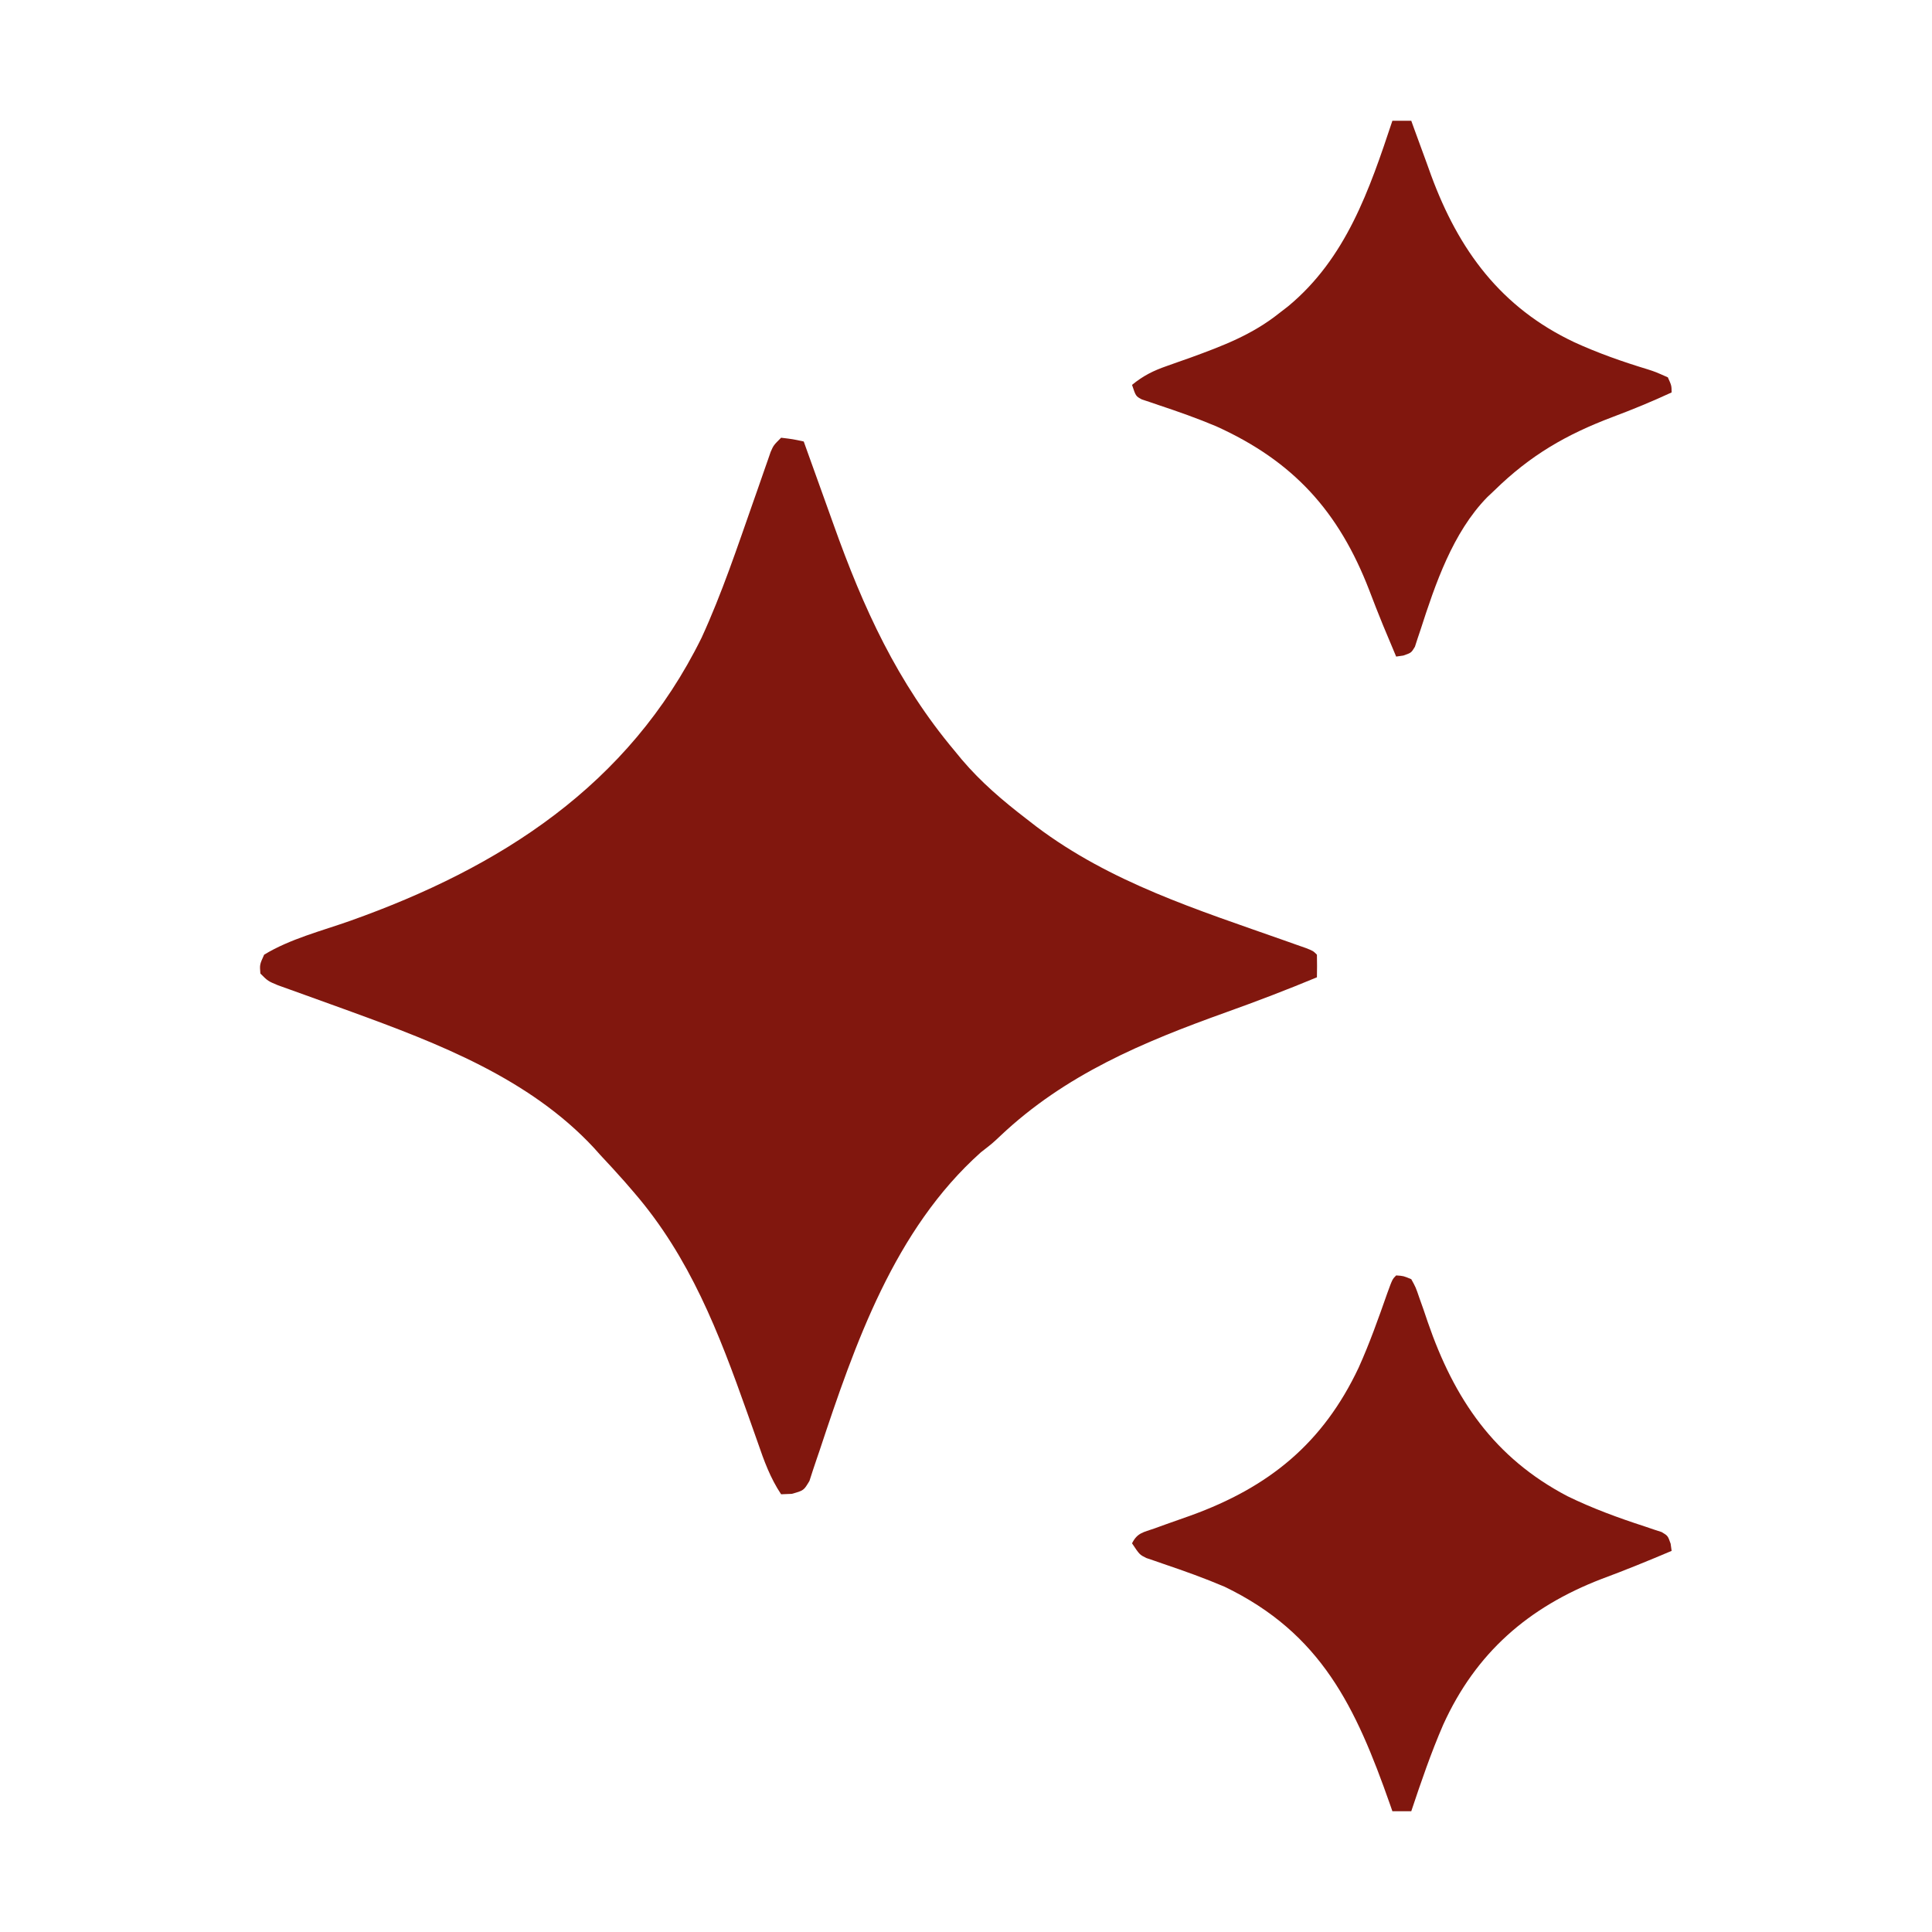 <svg width="83" height="83" viewBox="0 0 83 83" fill="none" xmlns="http://www.w3.org/2000/svg">
<path d="M33.557 18.805C34.063 18.866 34.063 18.866 34.529 18.967C34.596 19.152 34.661 19.337 34.73 19.528C34.981 20.232 35.234 20.935 35.488 21.637C35.597 21.938 35.705 22.24 35.812 22.541C37.091 26.13 38.548 29.323 41.014 32.26C41.115 32.383 41.217 32.506 41.321 32.633C42.15 33.609 43.081 34.399 44.094 35.178C44.236 35.288 44.378 35.398 44.525 35.512C47.721 37.919 51.436 39.082 55.173 40.401C55.334 40.458 55.494 40.515 55.66 40.574C55.873 40.648 55.873 40.648 56.091 40.725C56.414 40.852 56.414 40.852 56.576 41.014C56.583 41.338 56.583 41.662 56.576 41.986C55.29 42.521 53.993 43.017 52.681 43.486C49.11 44.766 45.767 46.158 42.969 48.804C42.635 49.119 42.635 49.119 42.139 49.504C38.421 52.826 36.728 57.737 35.207 62.324C35.165 62.446 35.123 62.569 35.08 62.695C34.974 63.003 34.874 63.312 34.775 63.621C34.529 64.033 34.529 64.033 34.016 64.177C33.864 64.183 33.713 64.189 33.557 64.195C33.089 63.492 32.827 62.764 32.554 61.971C32.454 61.688 32.354 61.406 32.254 61.123C32.176 60.902 32.176 60.902 32.096 60.677C30.882 57.252 29.638 54.012 27.235 51.227C27.107 51.079 26.98 50.931 26.849 50.779C26.498 50.381 26.139 49.992 25.776 49.605C25.691 49.51 25.605 49.414 25.518 49.316C22.746 46.332 18.828 44.824 15.097 43.466C14.986 43.425 14.876 43.385 14.762 43.344C14.21 43.142 13.657 42.943 13.103 42.745C12.899 42.672 12.695 42.598 12.492 42.525C12.219 42.428 12.219 42.428 11.942 42.328C11.51 42.148 11.51 42.148 11.186 41.824C11.155 41.439 11.155 41.439 11.348 41.014C12.458 40.336 13.822 39.992 15.046 39.559C21.5 37.265 27.007 33.748 30.139 27.401C31.014 25.497 31.679 23.496 32.373 21.521C32.454 21.289 32.454 21.289 32.538 21.052C32.642 20.757 32.744 20.462 32.846 20.166C32.892 20.034 32.938 19.902 32.986 19.767C33.046 19.593 33.046 19.593 33.107 19.416C33.233 19.129 33.233 19.129 33.557 18.805Z" fill="#81170E"/>
<path d="M59.818 5.188C60.086 5.188 60.353 5.188 60.629 5.188C60.668 5.296 60.707 5.405 60.747 5.516C60.929 6.019 61.114 6.52 61.298 7.021C61.359 7.192 61.42 7.363 61.484 7.538C62.669 10.749 64.474 13.208 67.63 14.701C68.651 15.169 69.707 15.54 70.782 15.866C71.119 15.975 71.119 15.975 71.652 16.211C71.811 16.564 71.811 16.564 71.814 16.859C70.984 17.244 70.148 17.589 69.291 17.91C67.281 18.668 65.743 19.558 64.195 21.074C64.094 21.17 63.992 21.266 63.887 21.365C62.408 22.884 61.662 25.087 61.023 27.067C60.981 27.192 60.939 27.317 60.895 27.447C60.859 27.558 60.823 27.67 60.786 27.785C60.629 28.045 60.629 28.045 60.288 28.163C60.136 28.185 60.136 28.185 59.98 28.207C59.865 27.934 59.751 27.66 59.636 27.386C59.562 27.209 59.487 27.032 59.411 26.849C59.207 26.353 59.014 25.854 58.823 25.354C57.513 21.961 55.56 19.812 52.249 18.314C51.438 17.972 50.607 17.679 49.773 17.402C49.648 17.359 49.522 17.316 49.393 17.272C49.282 17.235 49.17 17.198 49.055 17.16C48.795 17.021 48.795 17.021 48.633 16.535C49.111 16.142 49.55 15.924 50.133 15.722C50.297 15.664 50.462 15.605 50.631 15.545C50.804 15.484 50.977 15.423 51.156 15.36C52.539 14.855 53.795 14.38 54.955 13.455C55.081 13.357 55.208 13.26 55.338 13.159C57.83 11.097 58.831 8.155 59.818 5.188Z" fill="#81170E"/>
<path d="M59.98 54.793C60.293 54.814 60.293 54.814 60.629 54.955C60.821 55.302 60.821 55.302 60.977 55.759C61.036 55.926 61.096 56.093 61.157 56.265C61.217 56.441 61.277 56.618 61.338 56.799C62.475 60.1 64.184 62.622 67.336 64.276C68.412 64.801 69.52 65.207 70.658 65.576C70.785 65.619 70.912 65.662 71.043 65.707C71.156 65.744 71.27 65.781 71.387 65.819C71.652 65.978 71.652 65.978 71.772 66.32C71.786 66.421 71.8 66.522 71.814 66.627C70.818 67.049 69.82 67.458 68.805 67.833C65.664 69.042 63.406 71.001 62.002 74.092C61.475 75.306 61.048 76.558 60.629 77.812C60.361 77.812 60.094 77.812 59.818 77.812C59.784 77.715 59.75 77.617 59.715 77.516C58.248 73.342 56.767 70.175 52.611 68.168C51.749 67.801 50.869 67.486 49.982 67.186C49.79 67.119 49.79 67.119 49.594 67.051C49.479 67.012 49.364 66.973 49.246 66.933C48.957 66.789 48.957 66.789 48.633 66.303C48.862 65.844 49.12 65.831 49.599 65.662C49.766 65.602 49.933 65.541 50.105 65.479C50.455 65.355 50.804 65.231 51.154 65.108C54.52 63.889 56.832 62.006 58.366 58.76C58.838 57.714 59.22 56.635 59.6 55.553C59.818 54.955 59.818 54.955 59.98 54.793Z" fill="#81170E"/>
</svg>
